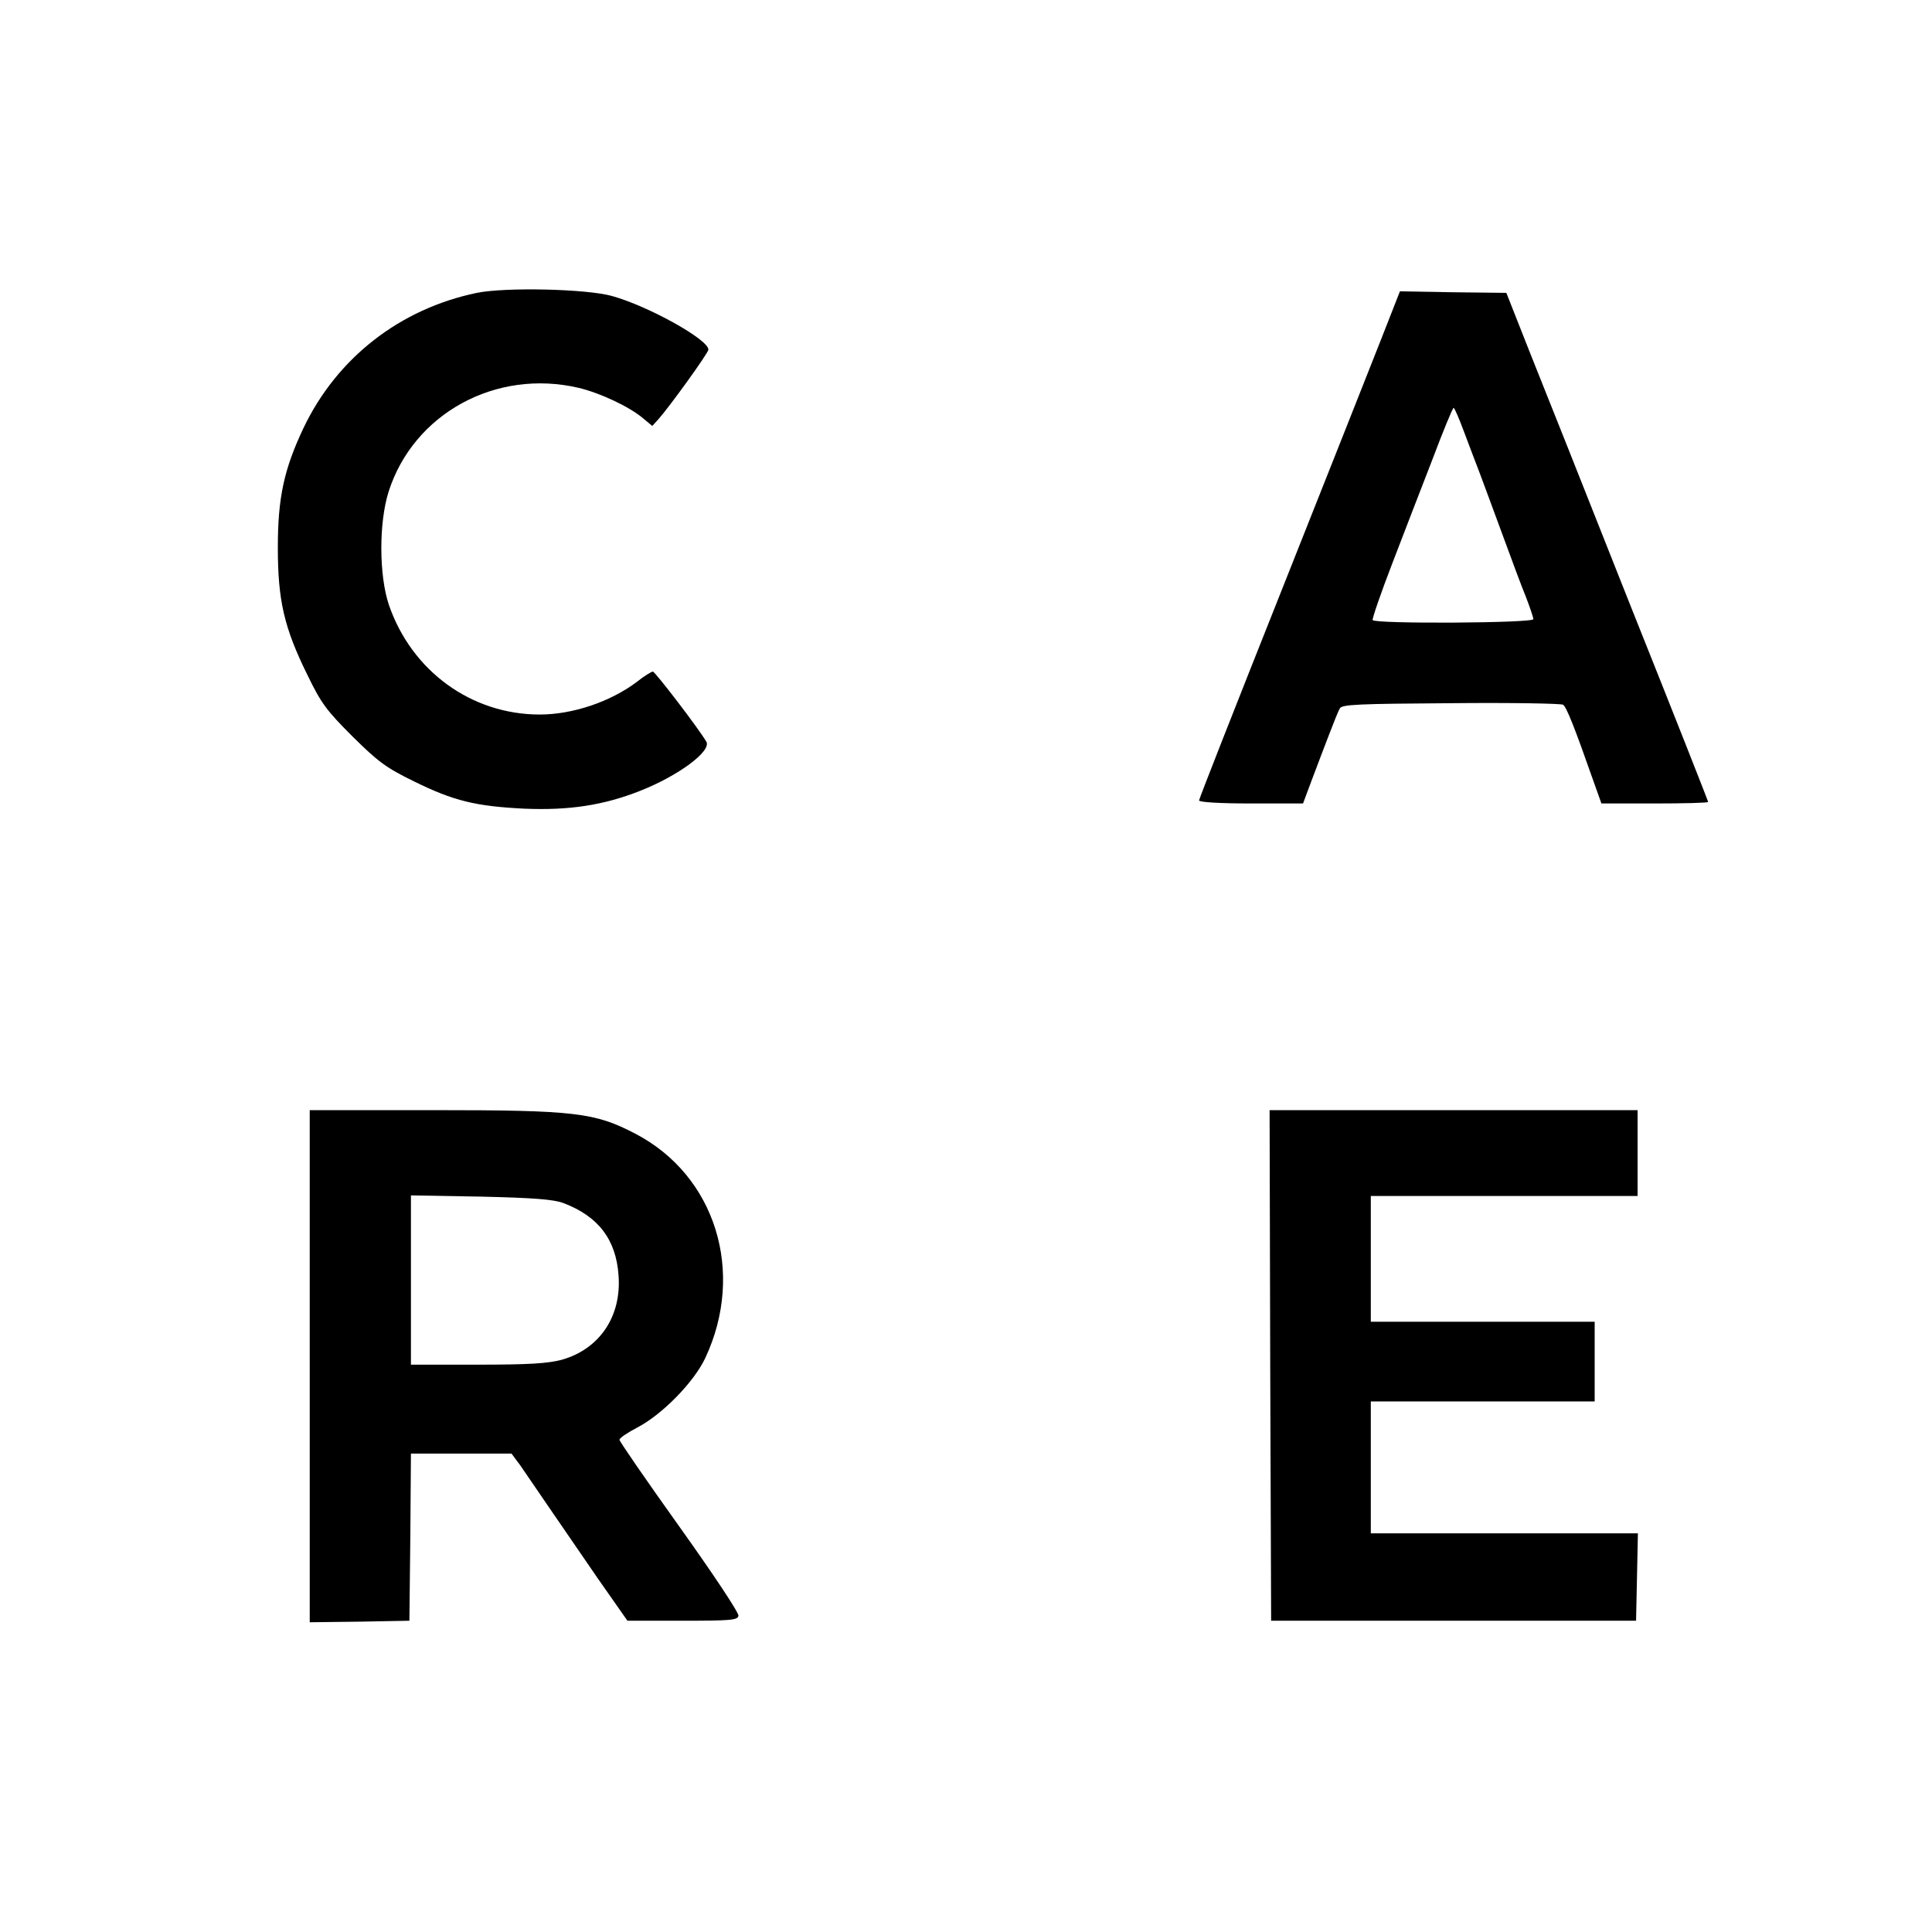 <?xml version="1.0" standalone="no"?>
<!DOCTYPE svg PUBLIC "-//W3C//DTD SVG 20010904//EN"
 "http://www.w3.org/TR/2001/REC-SVG-20010904/DTD/svg10.dtd">
<svg version="1.0" xmlns="http://www.w3.org/2000/svg"
 width="630pt" height="630pt" viewBox="0 0 630 630"
 preserveAspectRatio="xMidYMid meet">
<g transform="translate(0,630) scale(0.1,-0.1)"
fill="#000000" stroke="none">
<path d="M1555 5345 c-251 -52 -456 -212 -565 -440 -64 -135 -84 -228 -84
-390 0 -172 20 -261 96 -415 45 -93 62 -116 147 -201 84 -83 109 -102 201
-147 130 -64 201 -81 360 -89 146 -6 258 11 377 58 127 50 235 131 216 161
-26 44 -167 228 -174 228 -5 0 -29 -15 -53 -34 -85 -64 -208 -106 -316 -106
-223 0 -418 142 -492 358 -32 95 -33 266 -1 368 81 255 350 403 621 339 70
-17 164 -61 209 -99 l30 -25 20 22 c35 39 163 216 163 227 0 33 -196 142 -315
175 -84 23 -346 29 -440 10z"/>
<path d="M4503 5192 c-34 -86 -181 -458 -327 -825 -146 -367 -266 -672 -266
-677 0 -6 69 -10 169 -10 l170 0 31 83 c17 45 42 111 56 147 14 36 28 72 33
80 7 13 60 15 362 17 195 2 359 -1 366 -5 11 -7 38 -75 99 -249 l26 -73 174 0
c96 0 174 2 174 5 0 3 -114 292 -254 642 -139 351 -287 724 -329 828 l-75 190
-174 2 -173 3 -62 -158z m271 -300 c16 -42 39 -104 52 -137 12 -33 46 -123 74
-200 28 -77 62 -168 76 -202 13 -34 24 -66 24 -72 0 -13 -516 -16 -524 -3 -2
4 26 86 63 182 37 96 96 250 132 342 35 93 66 168 69 168 3 0 18 -35 34 -78z"/>
<path d="M1010 1845 l0 -835 163 2 162 3 3 273 2 272 164 0 164 0 29 -39 c15
-22 57 -83 93 -136 36 -52 108 -157 160 -233 l96 -137 179 0 c159 0 180 2 183
16 2 10 -85 140 -192 290 -108 151 -196 279 -196 284 0 6 26 23 58 40 81 42
185 148 222 227 131 280 33 595 -228 731 -132 69 -195 77 -659 77 l-403 0 0
-835z m827 532 c114 -43 172 -119 180 -236 10 -134 -62 -240 -185 -275 -46
-12 -105 -16 -275 -16 l-217 0 0 276 0 276 228 -4 c172 -4 237 -9 269 -21z"/>
<path d="M4142 1848 l3 -833 595 0 595 0 3 142 3 143 -436 0 -435 0 0 215 0
215 365 0 365 0 0 130 0 130 -365 0 -365 0 0 205 0 205 435 0 435 0 0 140 0
140 -600 0 -600 0 2 -832z"/>
</g>
</svg>

